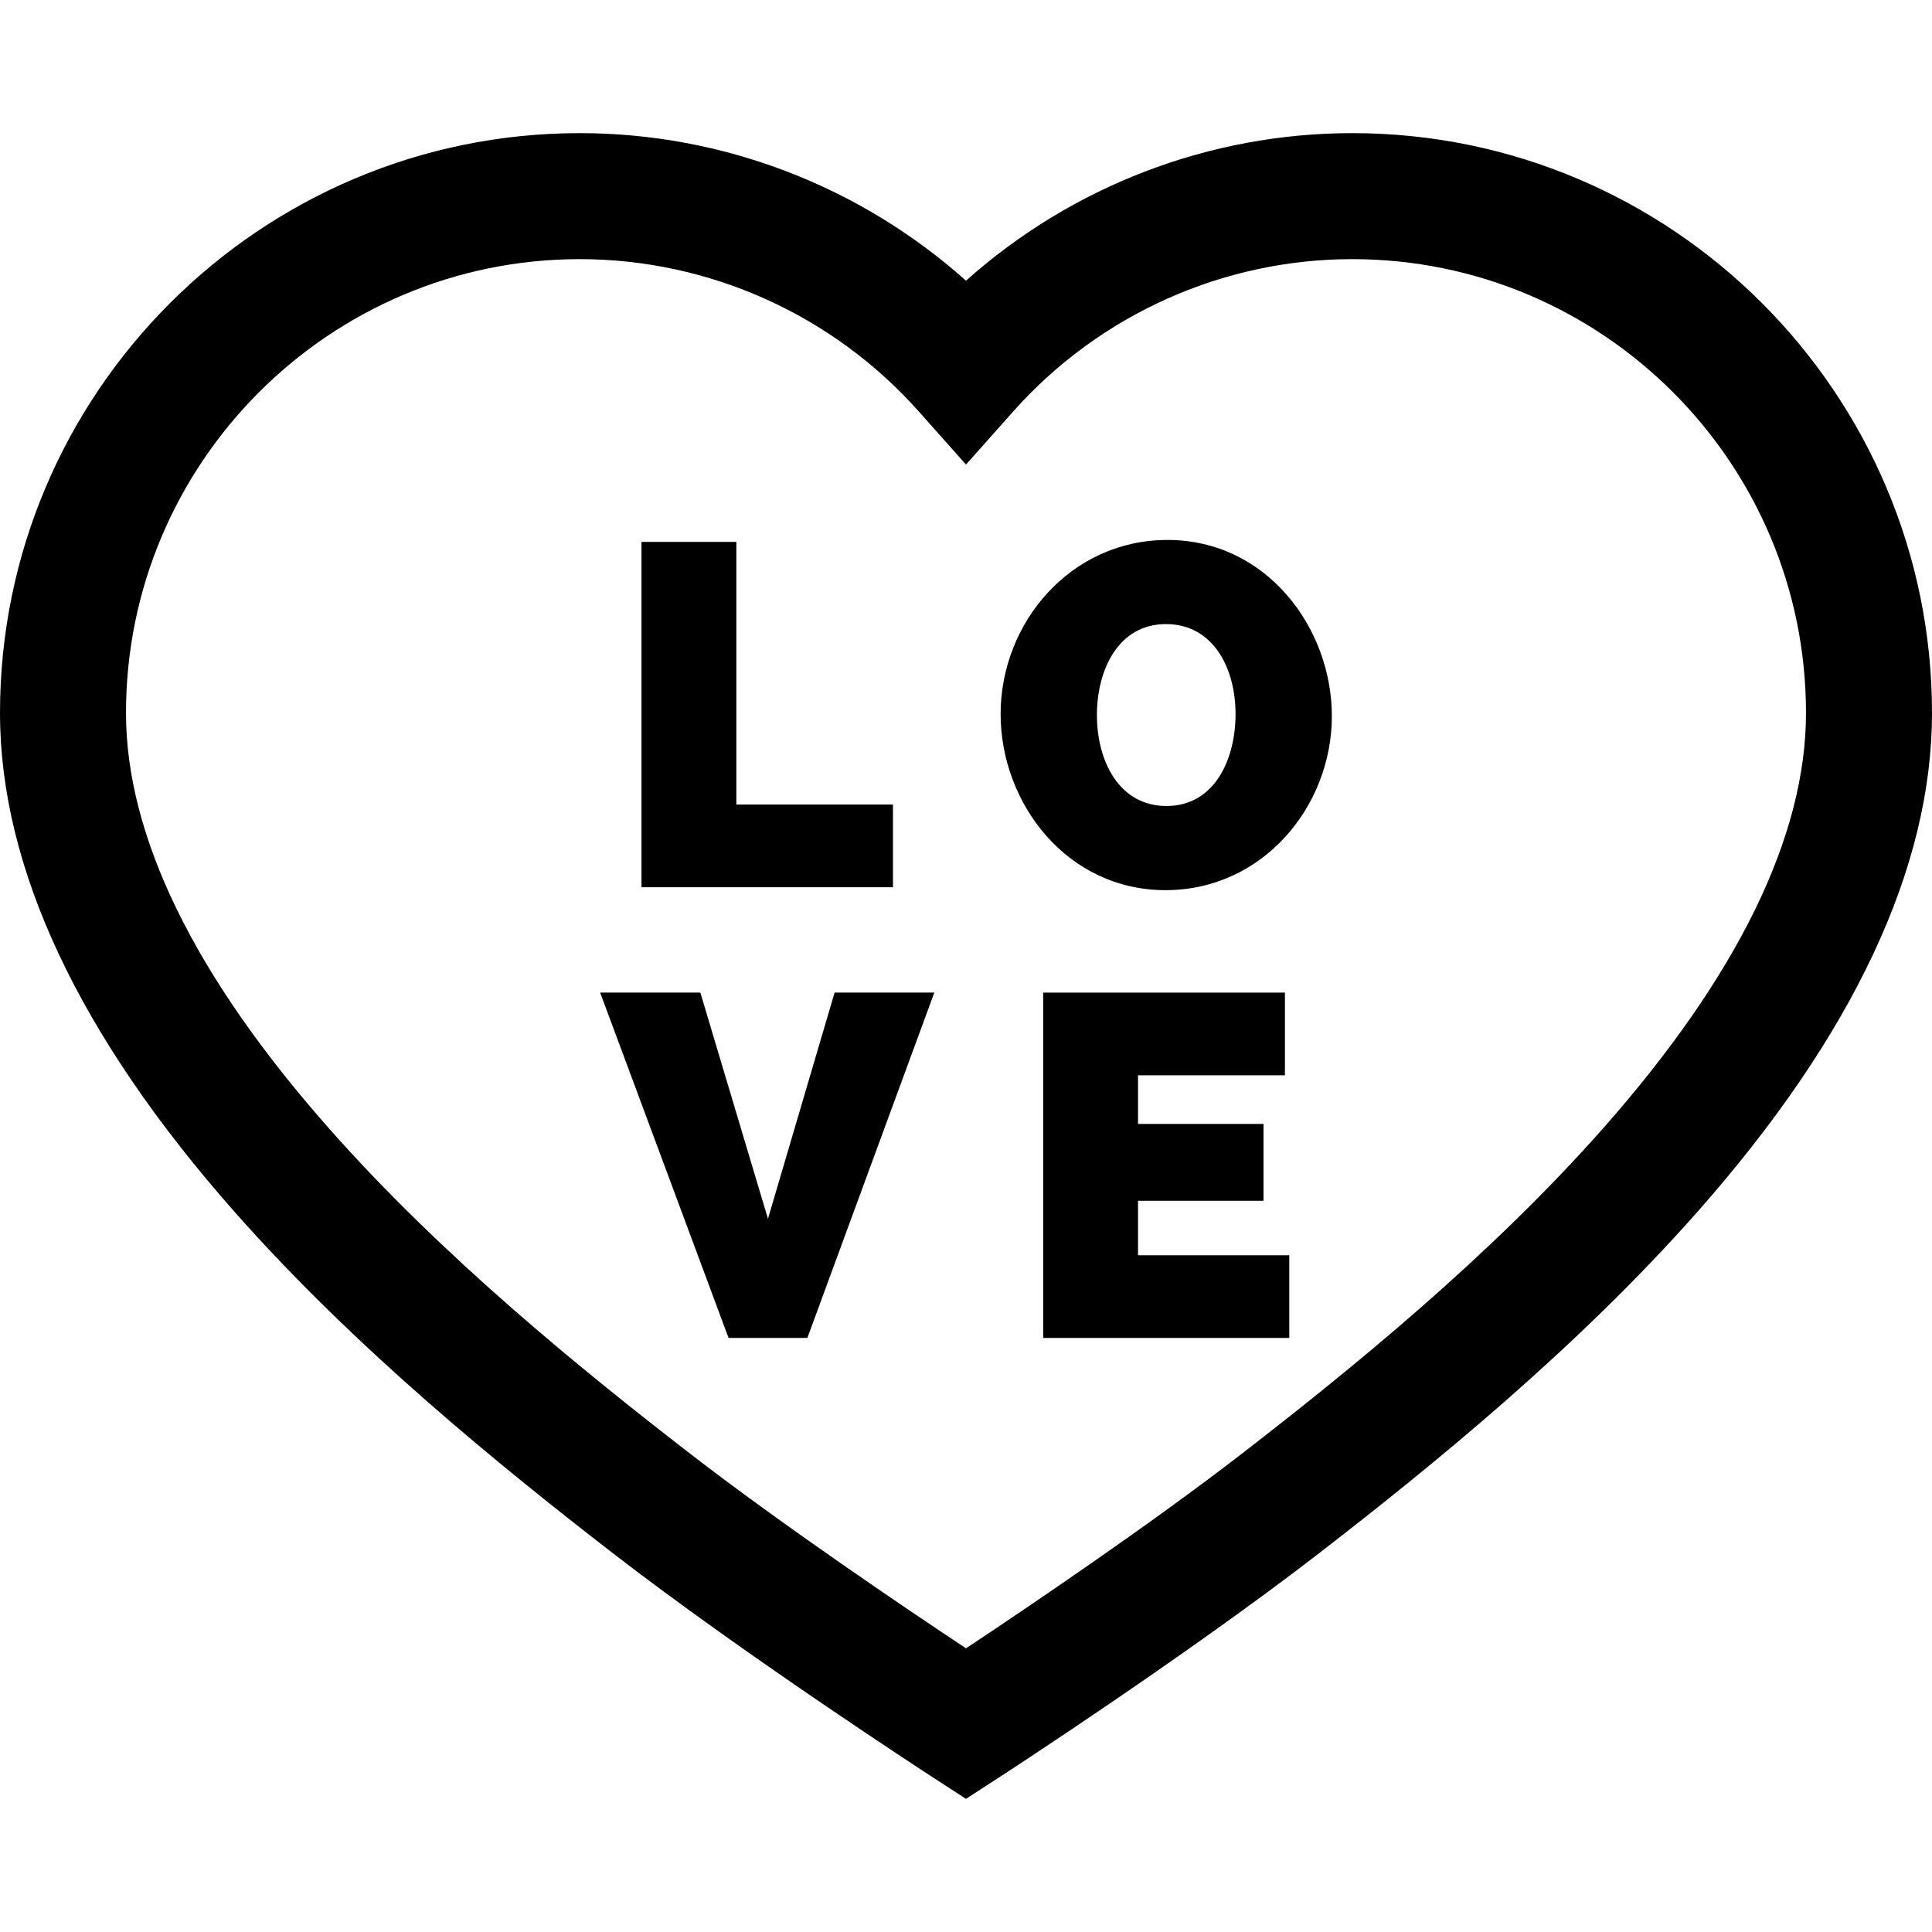 <?xml version="1.0" encoding="iso-8859-1"?>
<!-- Uploaded to: SVG Repo, www.svgrepo.com, Generator: SVG Repo Mixer Tools -->
<svg fill="#000000" height="800px" width="800px" version="1.1" id="Layer_1" xmlns="http://www.w3.org/2000/svg" xmlns:xlink="http://www.w3.org/1999/xlink" 
	 viewBox="0 0 512 512" xml:space="preserve">
<g>
	<g>
		<path d="M309.386,143.092c-25.651,0-44.213,21.914-44.213,46.147c0,23.589,17.53,46.662,43.698,46.662
			c25.779,0,44.084-22.171,44.084-46.147C352.954,166.423,335.681,143.092,309.386,143.092z M309.128,213.6
			c-12.503,0-18.433-11.858-18.433-24.104c0-11.987,5.672-24.104,18.304-24.104c12.375,0,18.432,11.472,18.432,23.847
			C327.432,201.226,321.889,213.6,309.128,213.6z"/>
	</g>
</g>
<g>
	<g>
		<polygon points="195.139,213.213 195.139,143.607 170.003,143.607 170.003,235.127 236.644,235.127 236.644,213.213 		"/>
	</g>
</g>
<g>
	<g>
		<polygon points="221.176,263.05 203.517,322.99 185.6,263.05 159.046,263.05 193.076,354.57 213.958,354.57 247.601,263.05 		"/>
	</g>
</g>
<g>
	<g>
		<polygon points="301.587,332.656 301.587,318.219 334.844,318.219 334.844,297.854 301.587,297.854 301.587,284.964 
			340.516,284.964 340.516,263.05 276.451,263.05 276.451,354.57 341.674,354.57 341.674,332.656 		"/>
	</g>
</g>
<g>
	<g>
		<path d="M358.36,35.282c-37.905,0-74.34,14.076-102.36,39.105c-28.02-25.028-64.455-39.105-102.36-39.105
			C68.923,35.282,0,104.205,0,188.923c0,41.038,20.902,85.512,62.125,132.188c31.945,36.172,70.357,67.35,100.252,90.473
			c34.692,26.832,82.514,57.923,84.532,59.233l9.09,5.9l9.09-5.9c2.018-1.31,49.84-32.4,84.532-59.233
			c29.895-23.122,68.306-54.301,100.252-90.473C491.098,274.435,512,229.961,512,188.923C512,104.205,443.077,35.282,358.36,35.282z
			 M424.848,299.008c-30.089,34.068-66.924,63.943-95.653,86.164c-24.786,19.171-57.538,41.265-73.195,51.653
			c-15.653-10.385-48.393-32.47-73.195-51.653c-28.73-22.221-65.564-52.096-95.653-86.164
			c-35.673-40.391-53.761-77.43-53.761-110.084c0-66.306,53.944-120.25,120.249-120.25c34.292,0,67.052,14.727,89.883,40.407
			L256,123.115l12.477-14.034c22.831-25.679,55.591-40.407,89.883-40.407c66.305,0,120.249,53.944,120.249,120.25
			C478.609,221.578,460.521,258.617,424.848,299.008z"/>
	</g>
</g>
</svg>